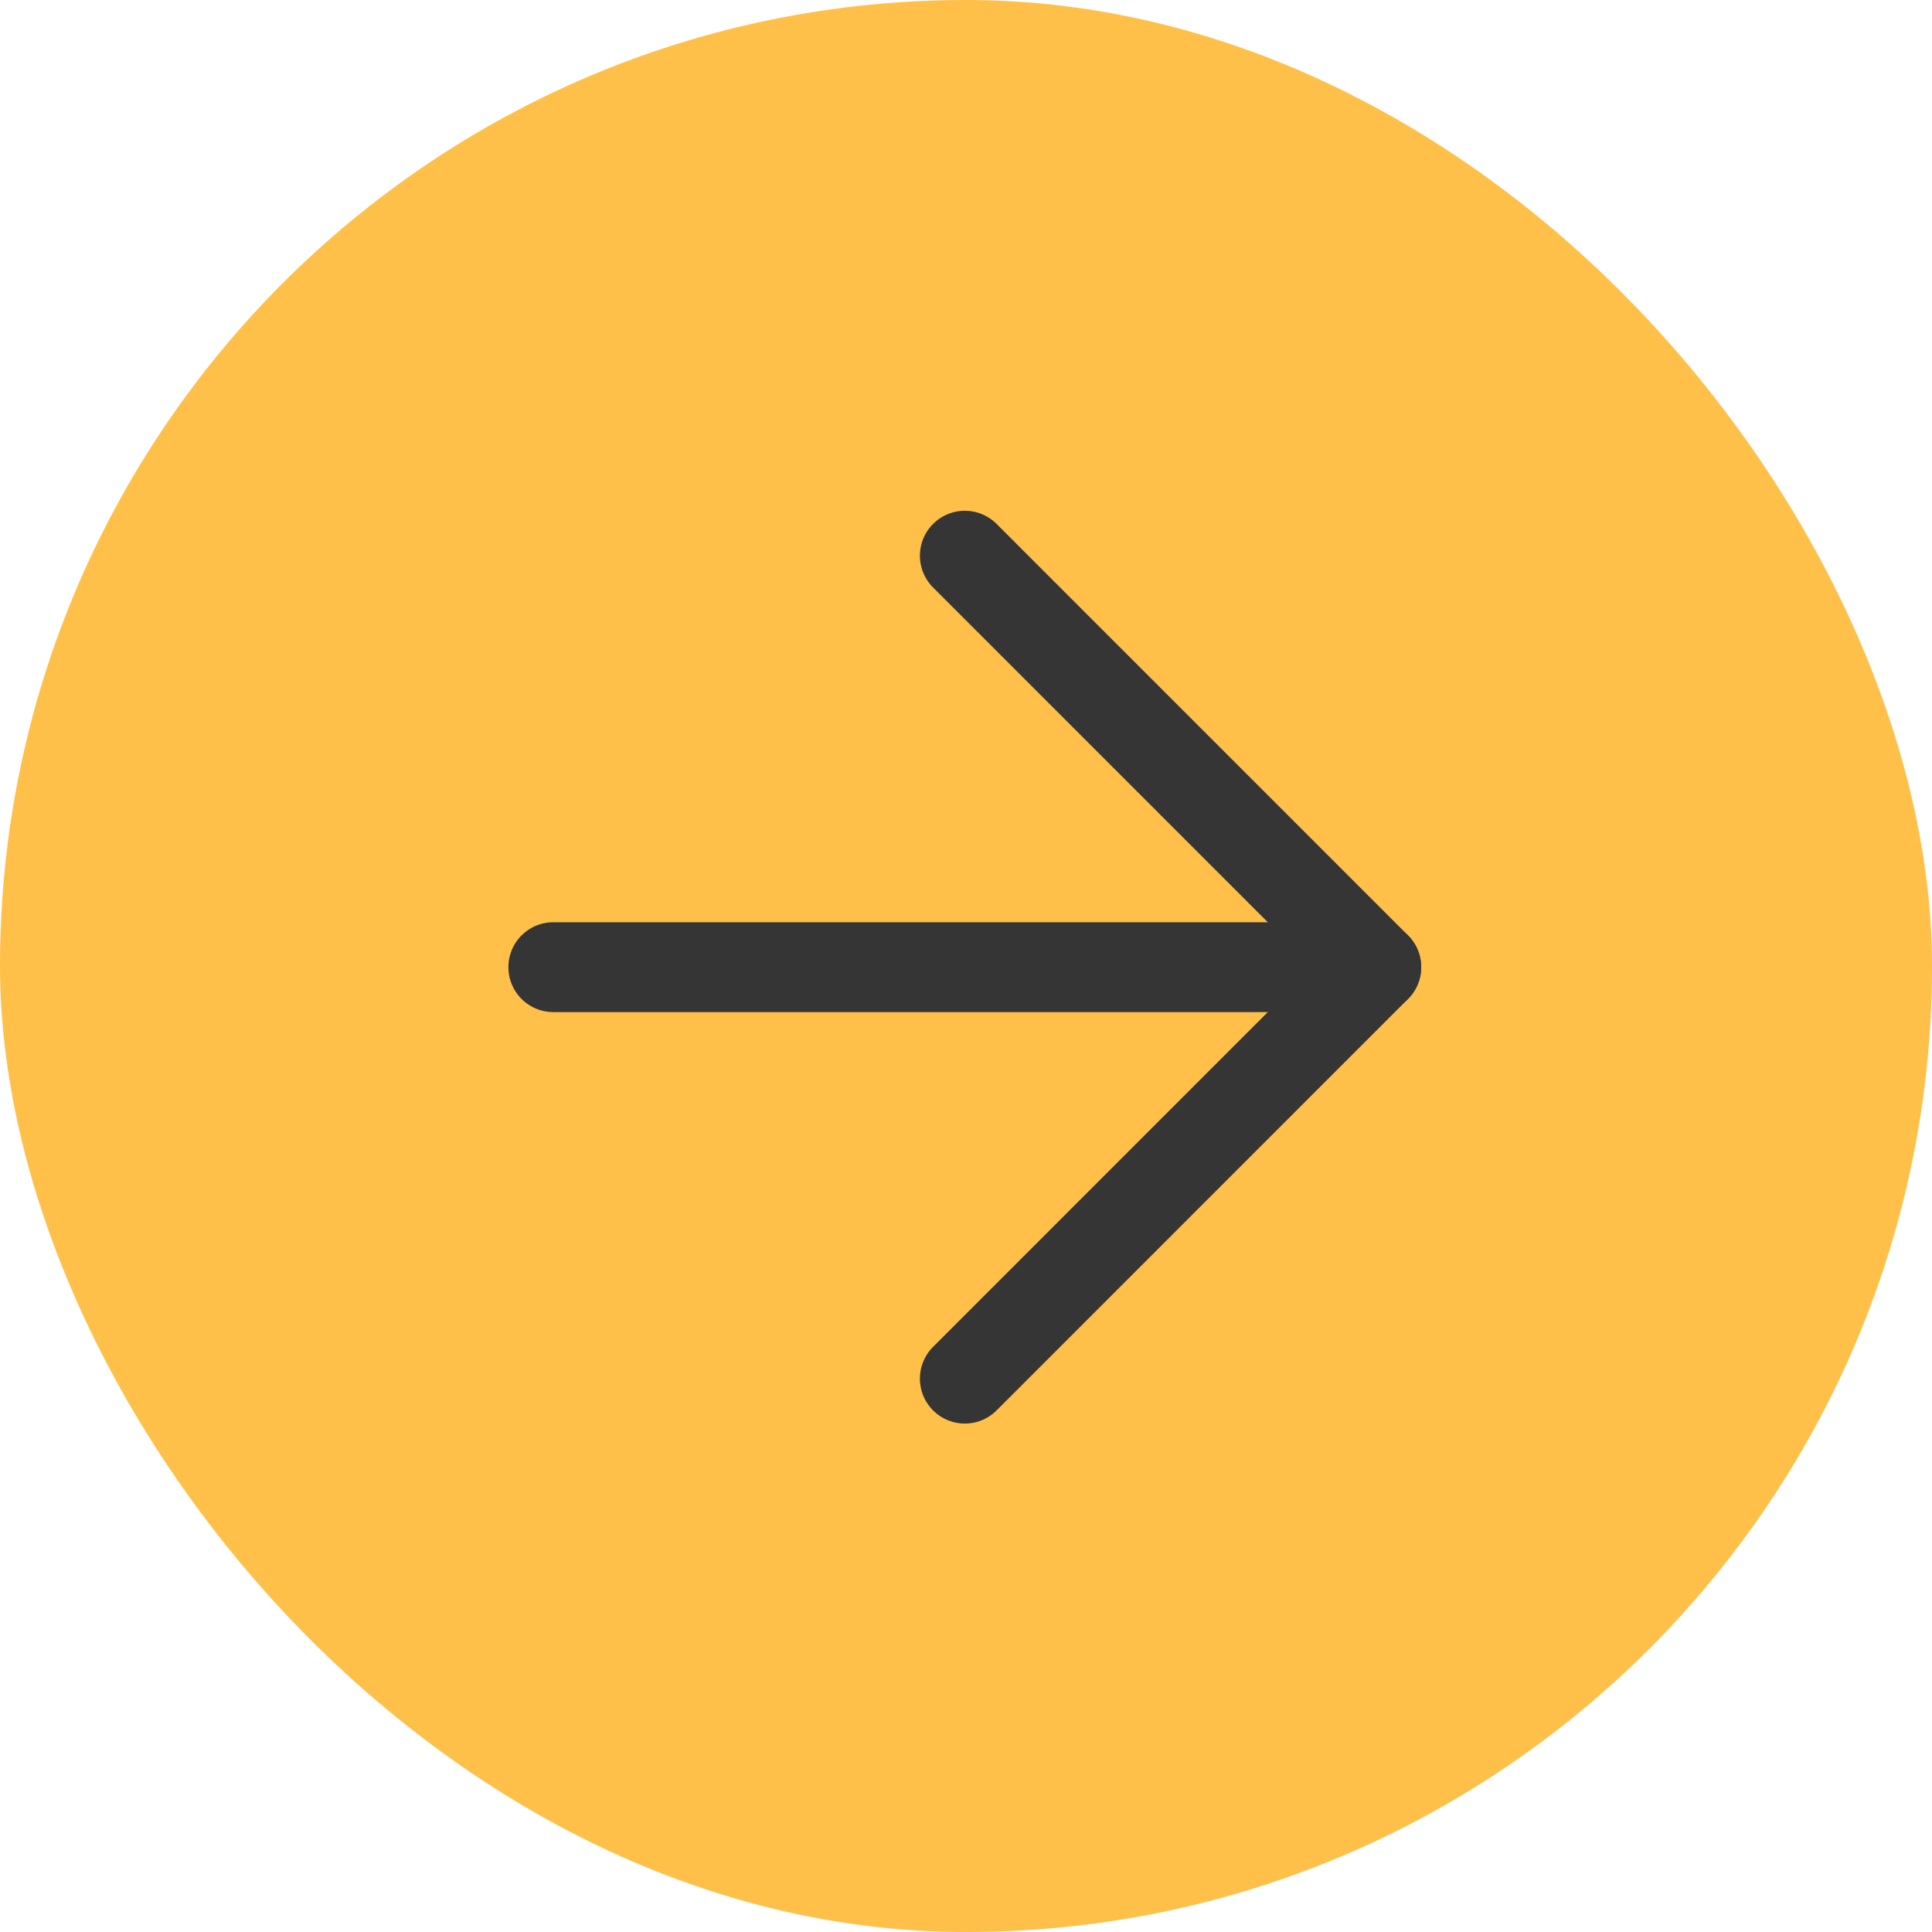 <svg xmlns="http://www.w3.org/2000/svg" width="43" height="43" viewBox="0 0 43 43" fill="none"><rect width="43" height="43" rx="21.5" fill="#FFC04A"></rect><path d="M21.474 30.684L30.631 21.526L21.474 12.368" stroke="#353535" stroke-width="2" stroke-linecap="round" stroke-linejoin="round"></path><path d="M12.315 21.526H30.631" stroke="#353535" stroke-width="2" stroke-linecap="round" stroke-linejoin="round"></path></svg>